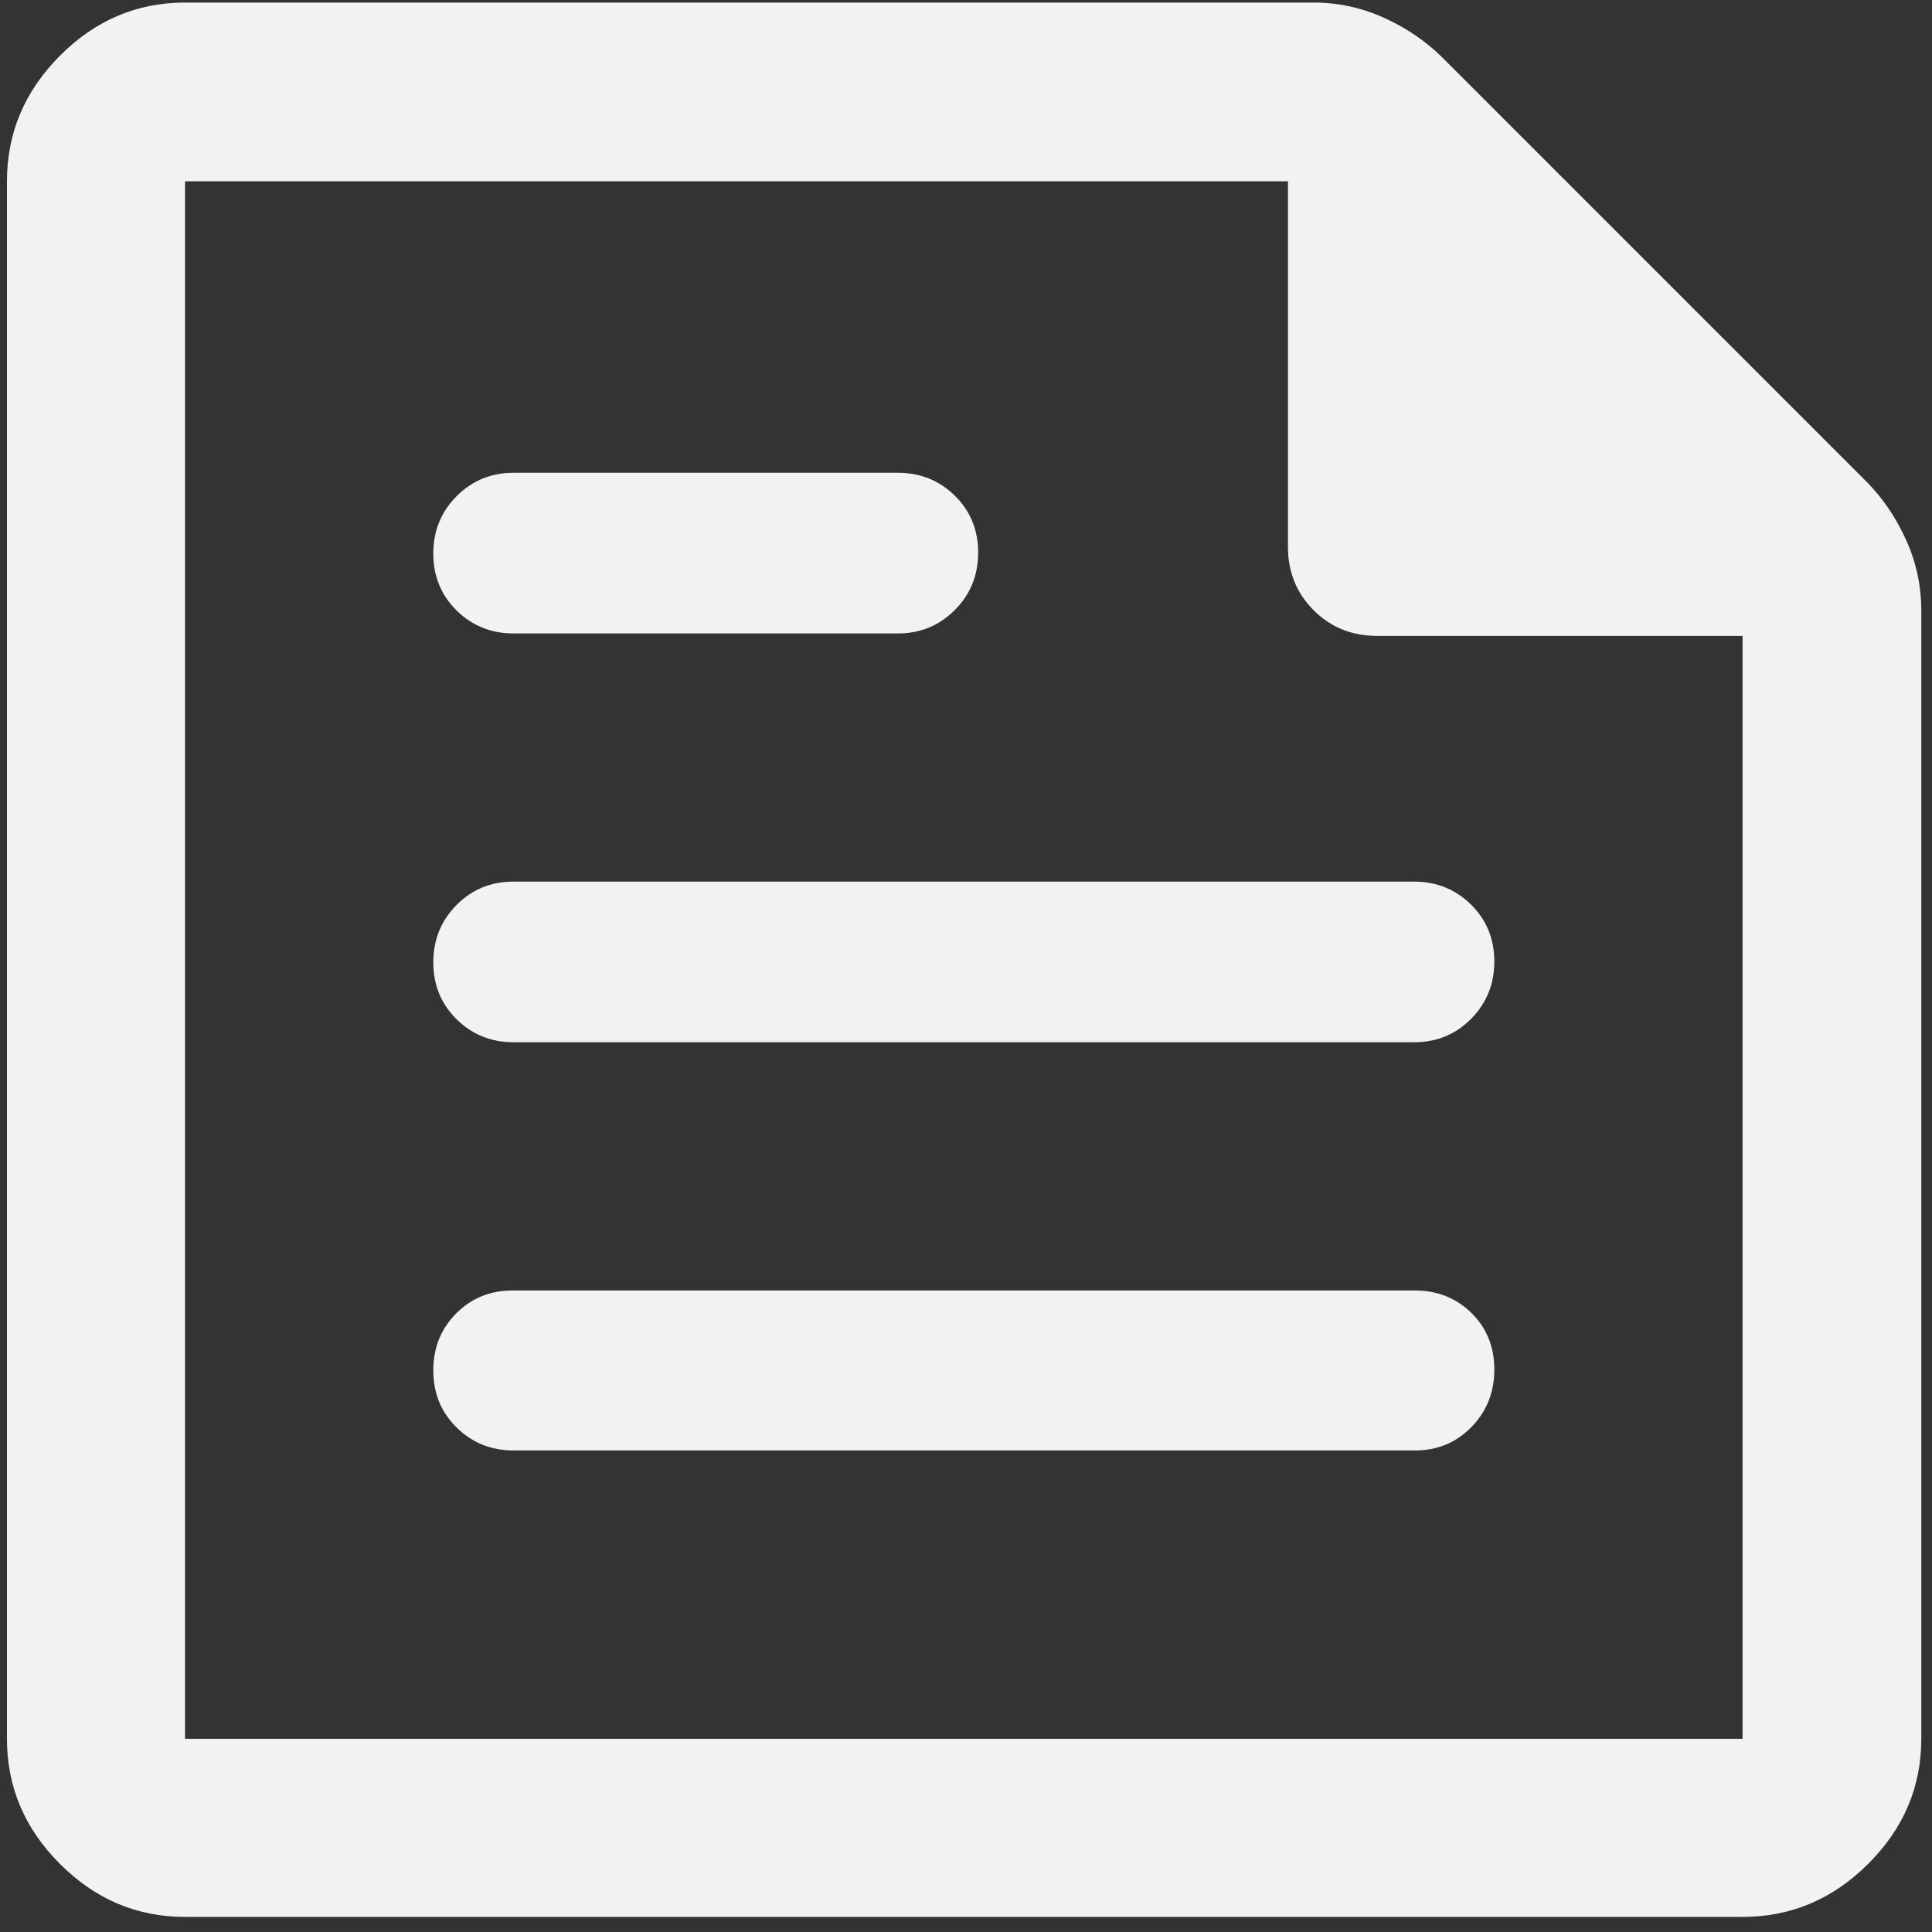 <svg width="37" height="37" viewBox="0 0 37 37" fill="none" xmlns="http://www.w3.org/2000/svg">
<rect x="0" y="0" width="37" height="37" fill="#333333" stroke="none"/>
<path d="M3.544 36.711C2.623 36.711 1.824 36.373 1.148 35.696C0.471 35.02 0.133 34.221 0.133 33.3V3.472C0.133 2.548 0.471 1.746 1.148 1.067C1.824 0.388 2.623 0.049 3.544 0.049H25.15C25.619 0.049 26.067 0.144 26.492 0.335C26.918 0.526 27.288 0.775 27.603 1.082L35.762 9.241C36.069 9.556 36.318 9.926 36.509 10.352C36.7 10.777 36.795 11.225 36.795 11.694V33.3C36.795 34.221 36.456 35.02 35.777 35.696C35.098 36.373 34.297 36.711 33.372 36.711H3.544ZM3.544 33.3H33.372V12.178H26.371C25.89 12.178 25.485 12.014 25.158 11.687C24.83 11.359 24.666 10.954 24.666 10.473V3.472H3.544V33.3ZM27.097 27.778C27.527 27.778 27.888 27.628 28.18 27.329C28.472 27.029 28.618 26.663 28.618 26.229C28.618 25.794 28.472 25.433 28.18 25.145C27.887 24.858 27.524 24.714 27.092 24.714H9.82C9.389 24.714 9.028 24.86 8.736 25.154C8.444 25.448 8.298 25.812 8.298 26.246C8.298 26.681 8.447 27.044 8.744 27.338C9.042 27.631 9.405 27.778 9.834 27.778H27.097ZM17.195 12.131C17.625 12.131 17.989 11.981 18.287 11.681C18.585 11.382 18.733 11.016 18.733 10.583C18.733 10.151 18.585 9.788 18.287 9.494C17.989 9.201 17.625 9.054 17.195 9.054H9.836C9.406 9.054 9.042 9.204 8.744 9.503C8.447 9.802 8.298 10.168 8.298 10.601C8.298 11.034 8.447 11.397 8.744 11.691C9.042 11.984 9.406 12.131 9.836 12.131H17.195ZM27.085 19.96C27.515 19.96 27.878 19.81 28.174 19.511C28.47 19.212 28.618 18.846 28.618 18.413C28.618 17.98 28.469 17.617 28.172 17.324C27.874 17.031 27.511 16.884 27.083 16.884H9.831C9.401 16.884 9.038 17.034 8.742 17.333C8.446 17.632 8.298 17.998 8.298 18.431C8.298 18.863 8.447 19.226 8.744 19.52C9.042 19.813 9.405 19.96 9.833 19.96H27.085Z" fill="#F2F2F2"/>
</svg>

